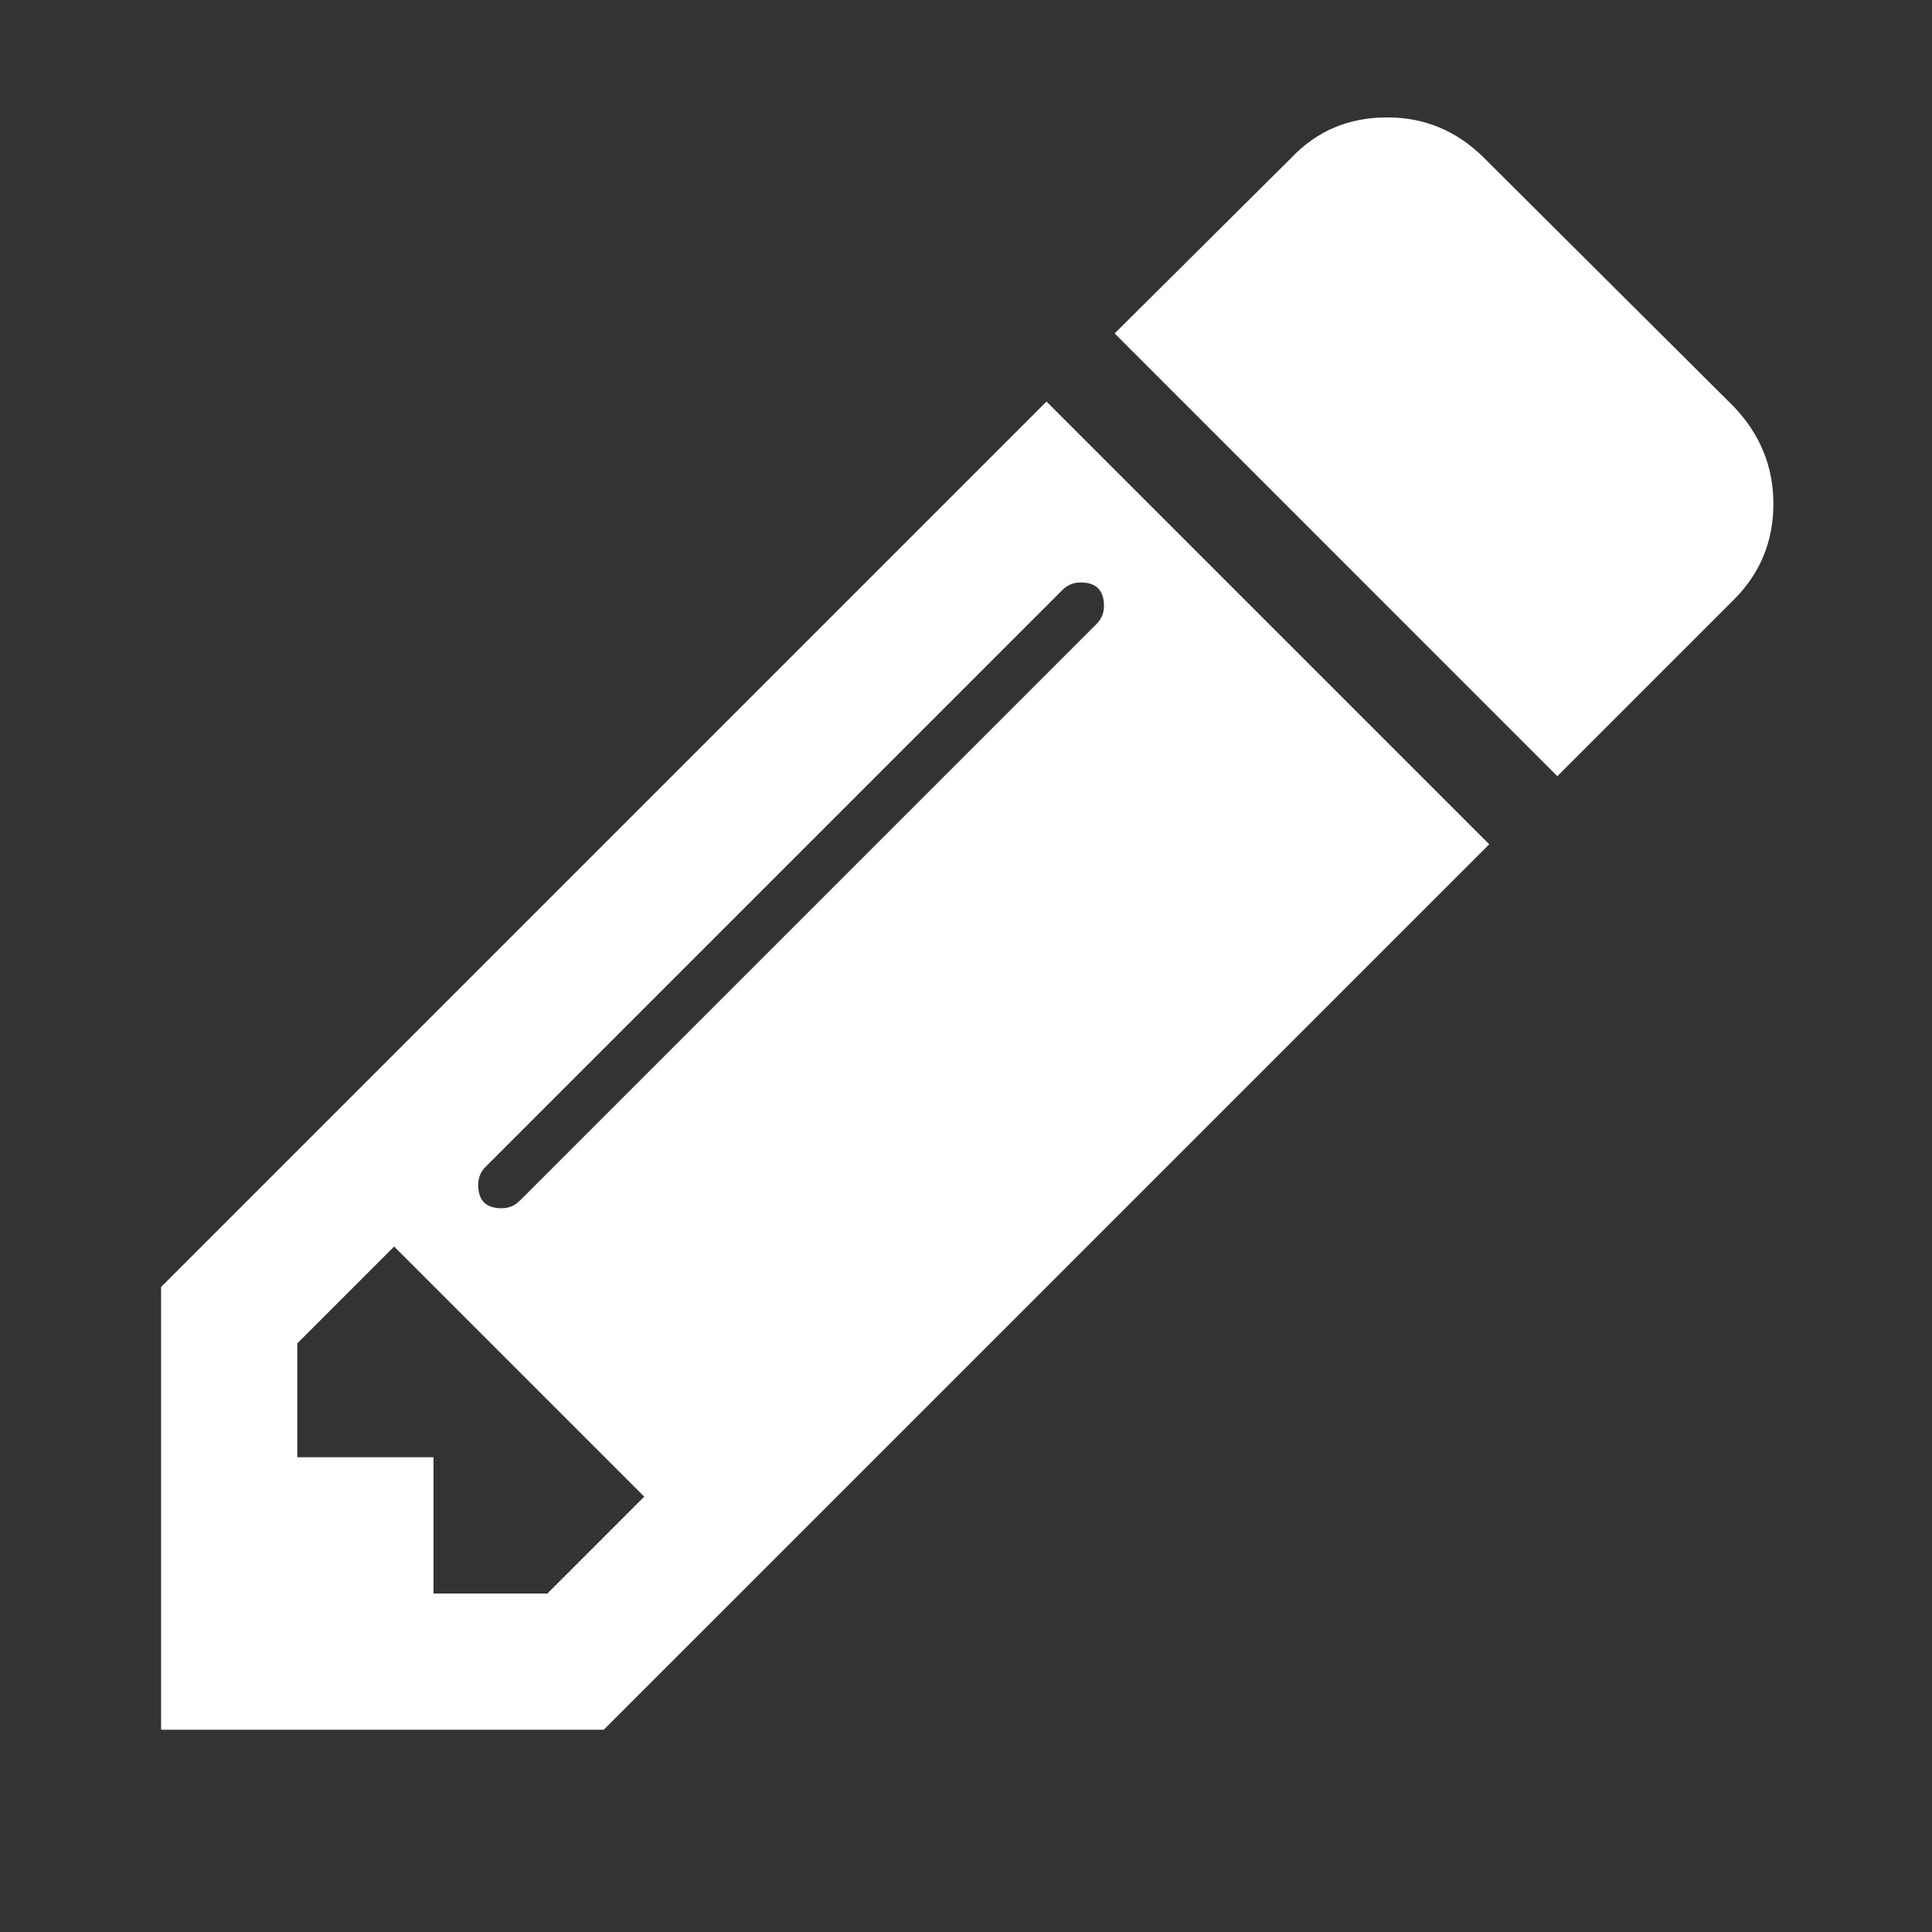 <?xml version="1.0" encoding="utf-8"?>
<!-- Generator: Adobe Illustrator 16.0.0, SVG Export Plug-In . SVG Version: 6.00 Build 0)  -->
<!DOCTYPE svg PUBLIC "-//W3C//DTD SVG 1.1//EN" "http://www.w3.org/Graphics/SVG/1.1/DTD/svg11.dtd">
<svg version="1.1" id="Layer_1" xmlns="http://www.w3.org/2000/svg" xmlns:xlink="http://www.w3.org/1999/xlink" x="0px" y="0px"
	 width="64px" height="64px" viewBox="0 0 64 64" enable-background="new 0 0 64 64" xml:space="preserve">
<rect x="0" y="0" width="64" height="64" fill="#333333" stroke="none"/>
<g>
	<path fill="#FFFFFF" d="M34.667,13.302l14.666,14.666L20.001,57.299H5.336V42.633L34.667,13.302z M18.133,52.787l3.208-3.209
		l-8.285-8.285l-3.208,3.209v3.771h4.512v4.514H18.133z M36.571,20.071c0-0.517-0.259-0.776-0.775-0.776
		c-0.235,0-0.436,0.083-0.6,0.247L16.088,38.65c-0.165,0.164-0.247,0.363-0.247,0.598c0,0.518,0.258,0.777,0.775,0.777
		c0.235,0,0.435-0.082,0.6-0.248L36.324,20.67C36.488,20.506,36.571,20.306,36.571,20.071z M58.746,16.687
		c0,1.246-0.436,2.303-1.305,3.173l-5.852,5.852L36.924,11.045l5.853-5.817c0.846-0.893,1.903-1.339,3.173-1.339
		c1.245,0,2.314,0.447,3.208,1.339l8.284,8.25C58.311,14.395,58.746,15.464,58.746,16.687z"/>
</g>
</svg>
